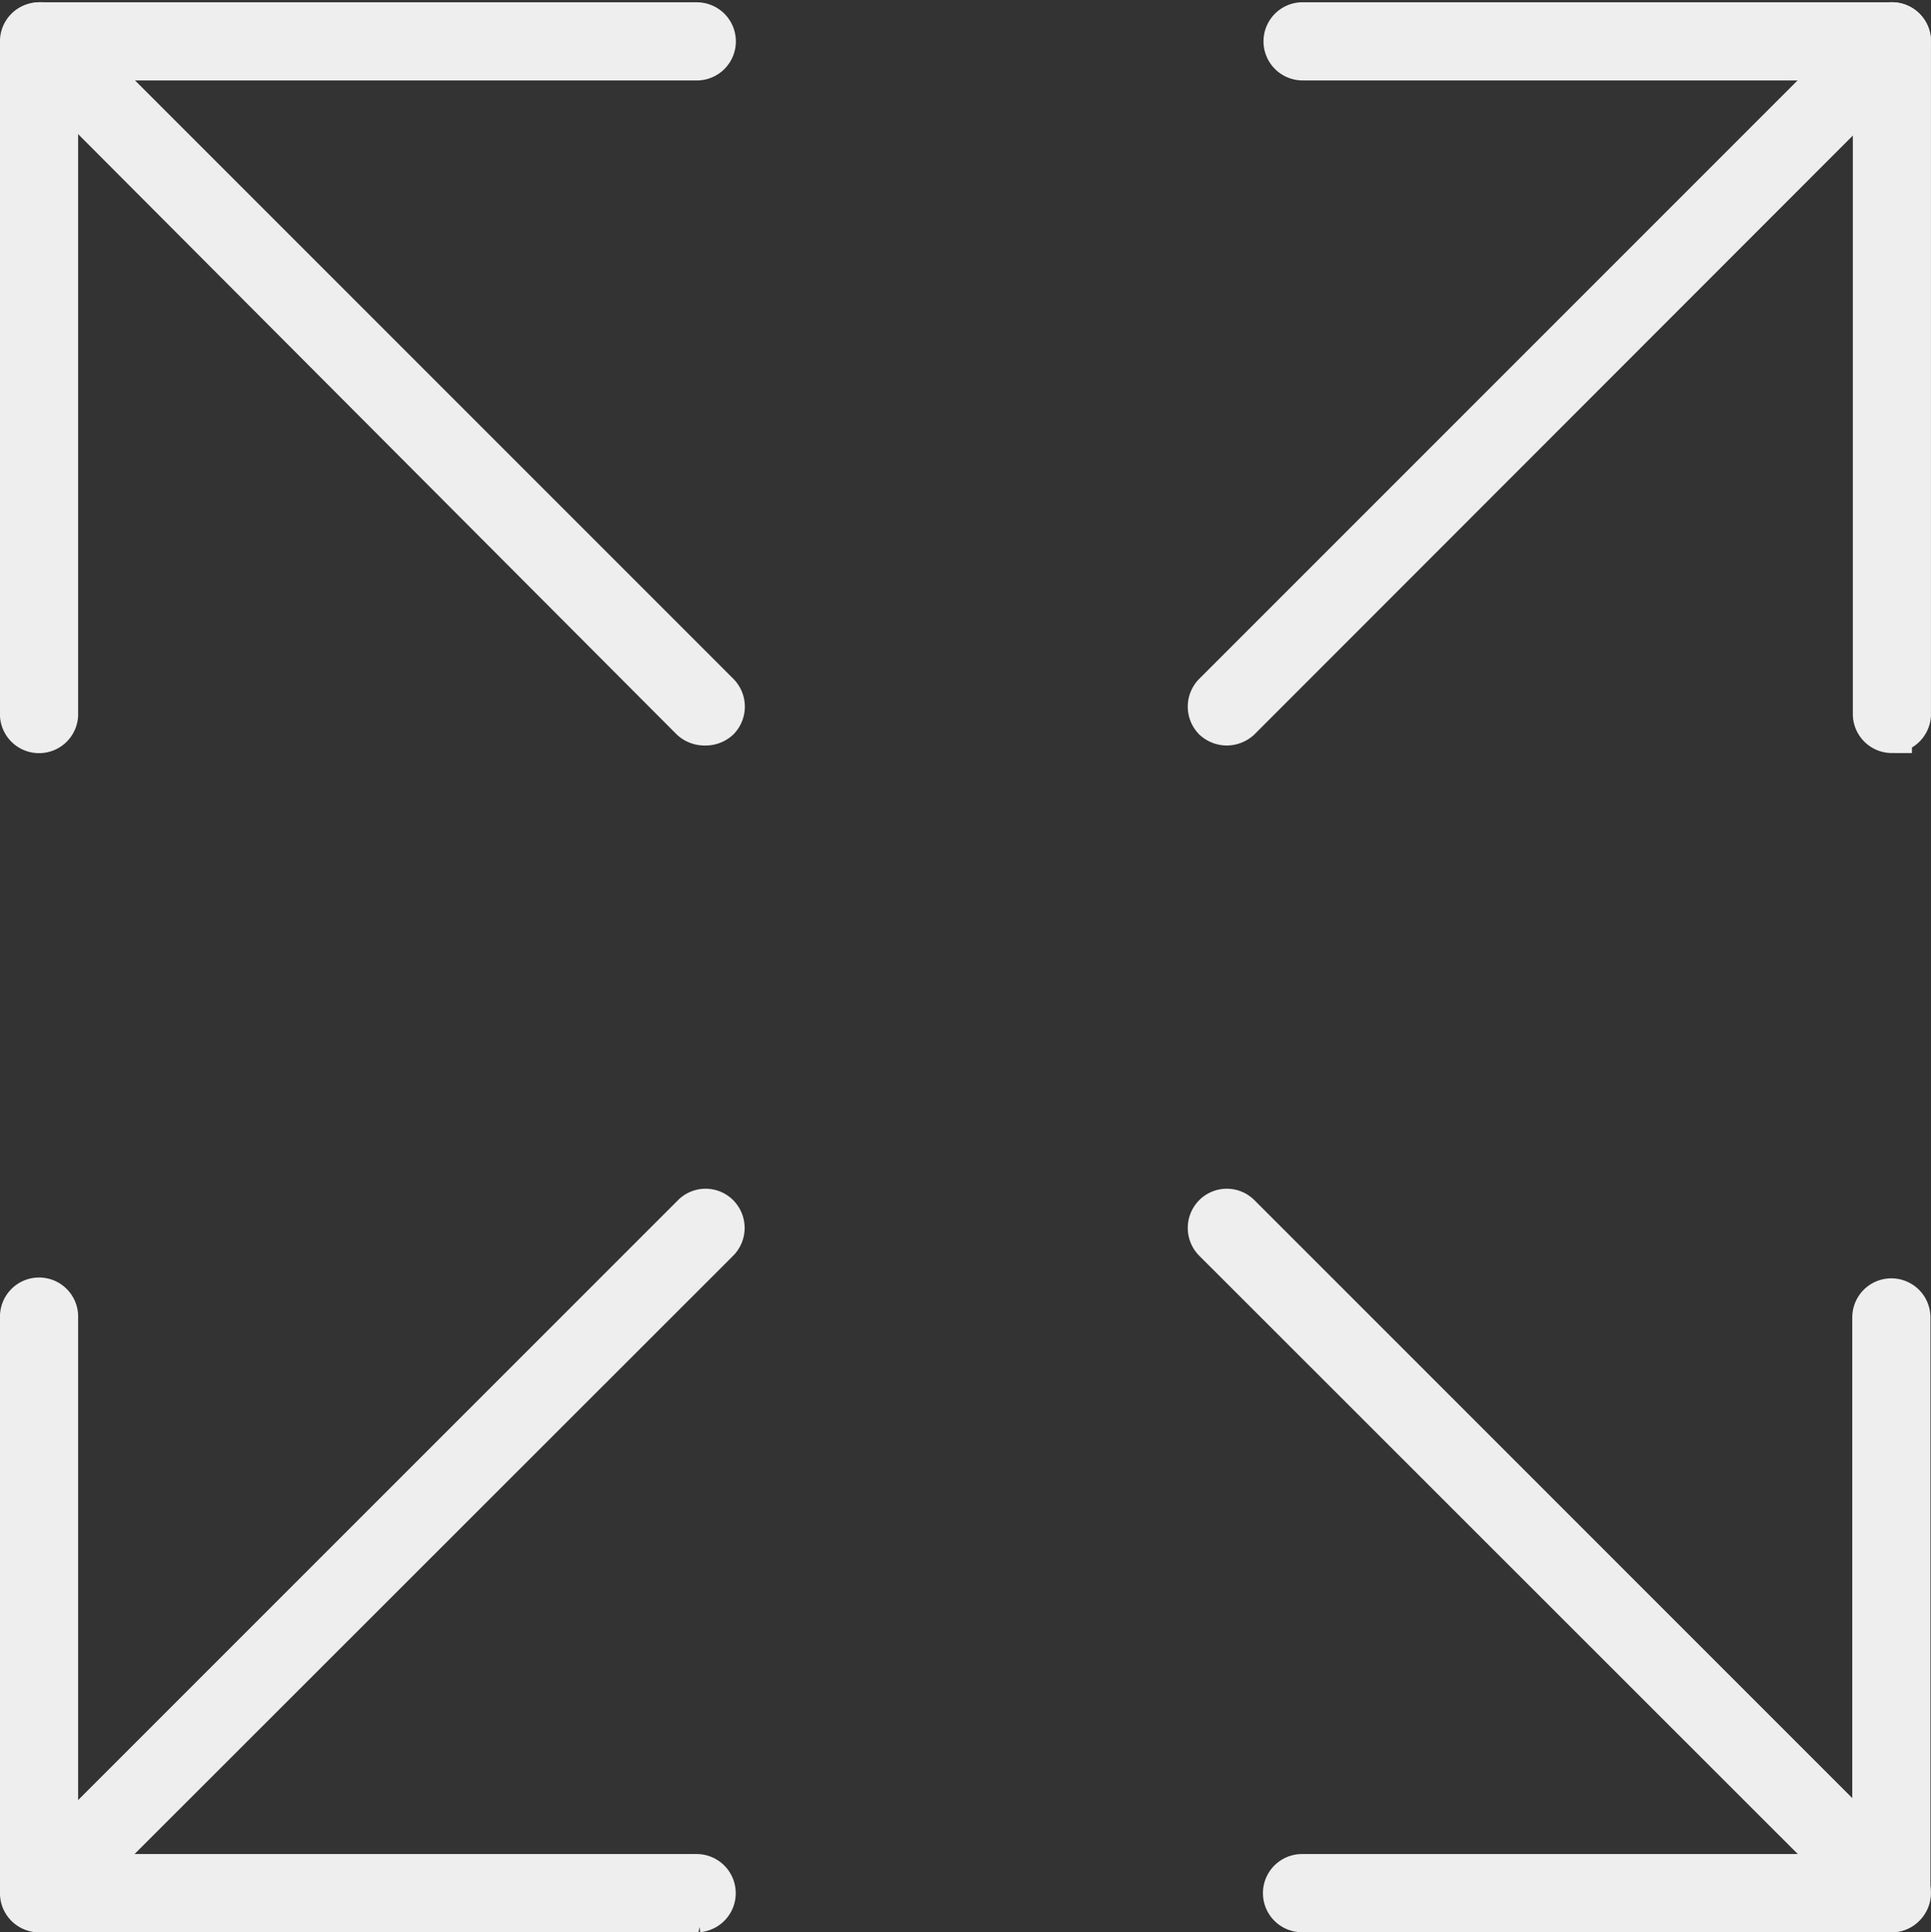 <svg xmlns="http://www.w3.org/2000/svg" width="48.121" height="48.149" viewBox="0 0 48.121 48.149">
  <rect x="0" y="0" width="48.121" height="48.149" fill="#333333" stroke="none"/>
  <g id="icon_Preview" transform="translate(-6679.764 -4570.445)">
    <path id="Path_8652" data-name="Path 8652" d="M171.308,122.874a.474.474,0,0,1-.512-.445V105.64a.474.474,0,0,1,.474-.474h16.391a.474.474,0,1,1,0,.948H171.744v16.315a.473.473,0,0,1-.436.445Z" transform="translate(6509.467 4465.836)" fill="#f9d287" stroke="#eee" stroke-width="1"/>
    <path id="Path_8653" data-name="Path 8653" d="M445.131,122.873a.474.474,0,0,1-.473-.474V106.113H430.446a.474.474,0,0,1,0-.948h14.685a.474.474,0,0,1,.474.474v16.788a.474.474,0,0,1-.474.445Z" transform="translate(6281.779 4465.836)" fill="#f9d287" stroke="#eee" stroke-width="1"/>
    <path id="Path_8654" data-name="Path 8654" d="M445.037,381.419h-14.7a.474.474,0,0,1,0-.948h14.212V366.6a.474.474,0,1,1,.948,0v14.325a.474.474,0,0,1-.455.492Z" transform="translate(6281.874 4236.672)" fill="#f9d287" stroke="#eee" stroke-width="1"/>
    <path id="Path_8655" data-name="Path 8655" d="M187.7,381.419H171.307a.474.474,0,0,1-.512-.492V366.6a.474.474,0,1,1,.947,0v13.87H187.66a.475.475,0,0,1,.038.948Z" transform="translate(6509.469 4236.673)" fill="#f9d287" stroke="#eee" stroke-width="1"/>
    <path id="Path_8656" data-name="Path 8656" d="M188.048,122.673a.511.511,0,0,1-.341-.132l-16.533-16.58a.472.472,0,1,1,.664-.673l16.58,16.58a.483.483,0,0,1,0,.673.514.514,0,0,1-.369.132Z" transform="translate(6509.271 4465.848)" fill="#f9d287" stroke="#eee" stroke-width="1"/>
    <path id="Path_8657" data-name="Path 8657" d="M419.275,122.673a.507.507,0,0,1-.331-.132.483.483,0,0,1,0-.673l16.58-16.58a.472.472,0,0,1,.663.673l-16.57,16.58a.514.514,0,0,1-.342.132Z" transform="translate(6291.056 4465.848)" fill="#f9d287" stroke="#eee" stroke-width="1"/>
    <path id="Path_8658" data-name="Path 8658" d="M435.855,370.446a.445.445,0,0,1-.331-.142l-16.58-16.571a.482.482,0,0,1,0-.672.472.472,0,0,1,.673,0l16.57,16.57a.474.474,0,0,1,0,.673.446.446,0,0,1-.332.142Z" transform="translate(6291.056 4247.645)" fill="#f9d287" stroke="#eee" stroke-width="1"/>
    <path id="Path_8659" data-name="Path 8659" d="M171.5,370.446a.448.448,0,0,1-.332-.142.474.474,0,0,1,0-.673l16.571-16.57a.472.472,0,0,1,.673,0,.482.482,0,0,1,0,.672L171.835,370.3a.448.448,0,0,1-.332.142Z" transform="translate(6509.272 4247.645)" fill="#f9d287" stroke="#eee" stroke-width="1"/>
  </g>
</svg>
